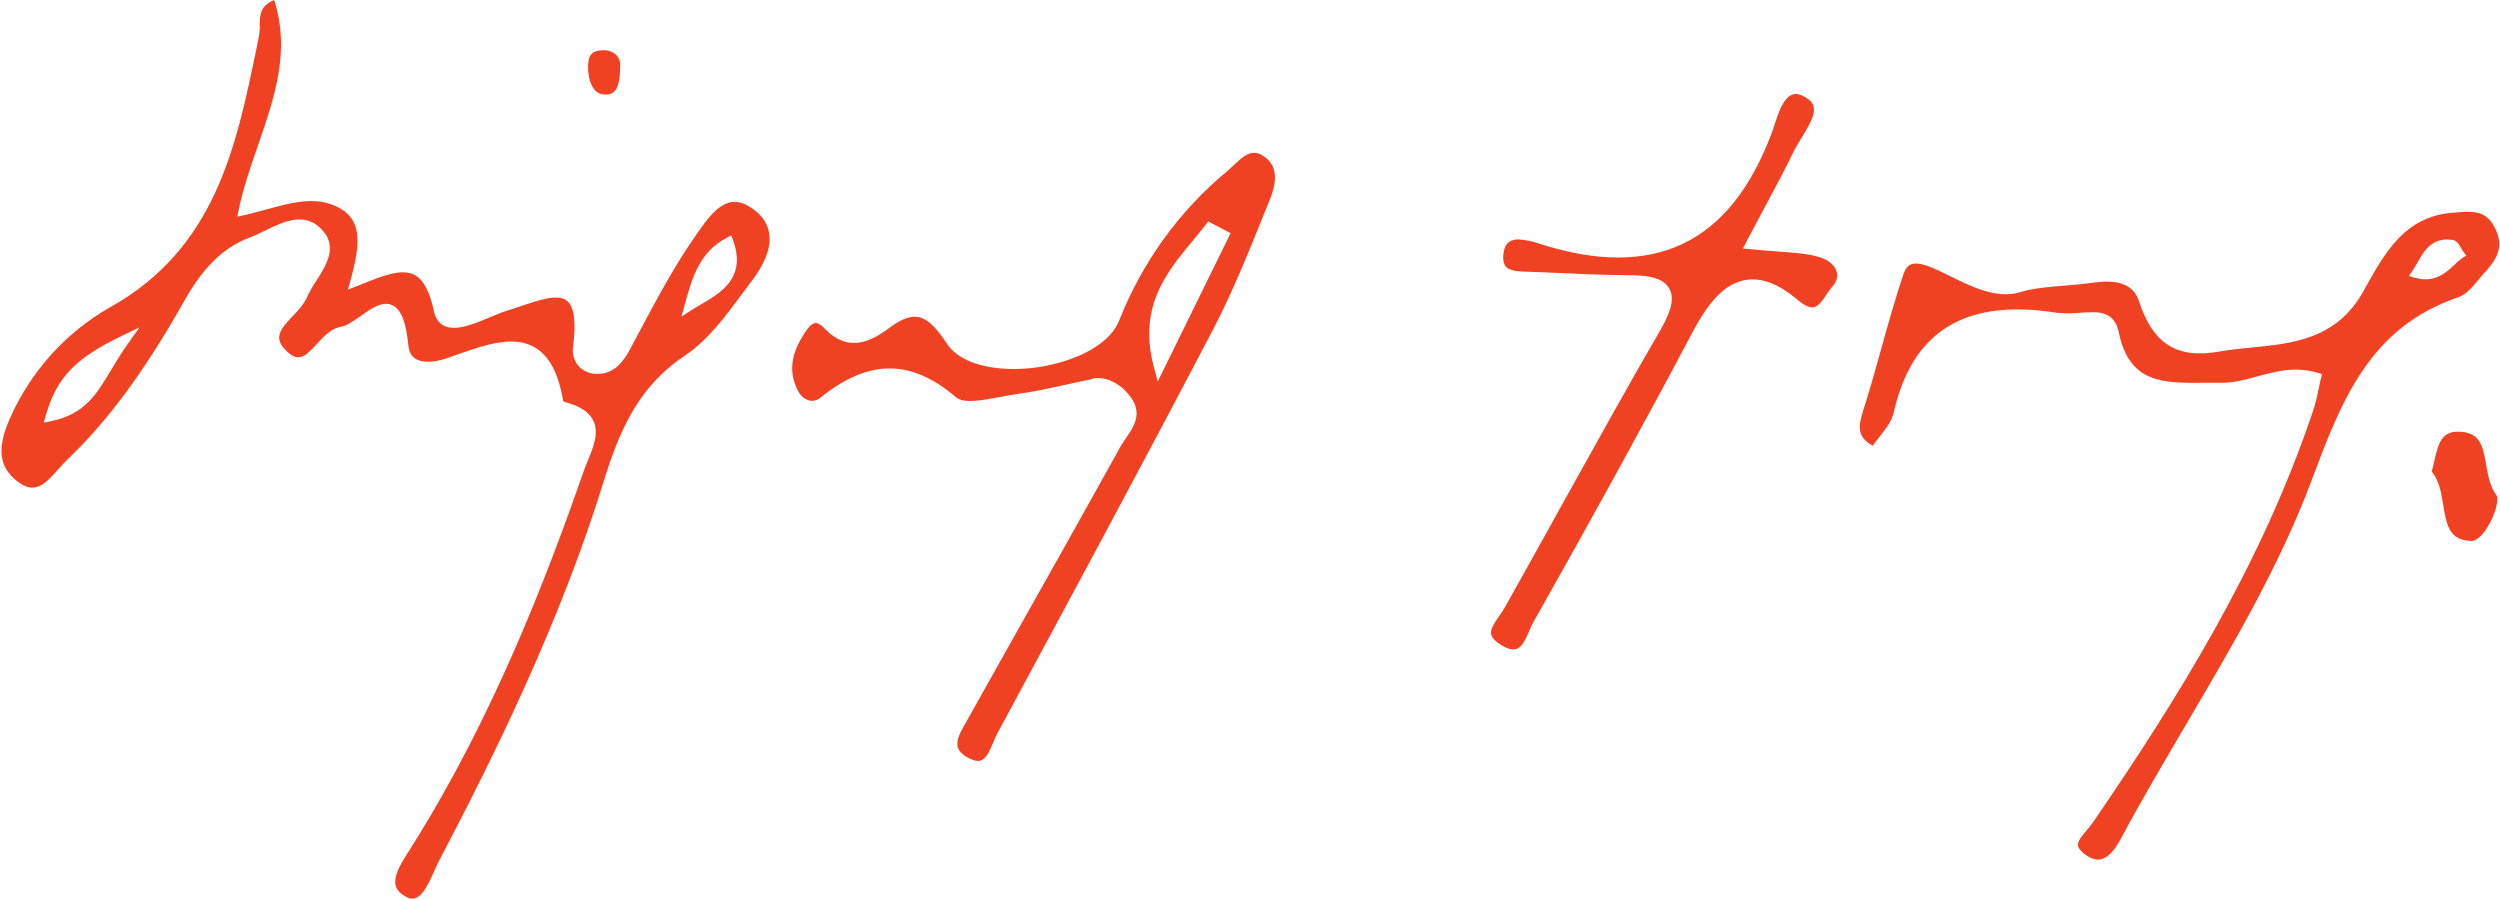 <svg width="1160" height="417" viewBox="0 0 1160 417" fill="none" xmlns="http://www.w3.org/2000/svg">
<path d="M1155.5 242.3C1152.7 247.7 1149.3 251.1 1146.6 251C1136.8 250.6 1135.3 244.5 1133.7 234.6C1132.8 229 1131.9 223.1 1128.3 218.8C1128.7 217.2 1129.2 215.6 1129.5 214C1131.4 205.5 1133 200.3 1140.5 200.3H1140.7C1150.5 200.5 1152 206.3 1153.6 215.8C1154.5 220.8 1155.4 226 1158.4 229.9C1159.2 230.7 1158.8 236 1155.5 242.3Z" fill="#F04123"/>
<path d="M1142.5 119.7C1141.3 120.6 1140.1 121.6 1139.1 122.7C1135.7 125.8 1131.7 129.6 1125.5 129.6C1123.8 129.6 1122.2 129.3 1120.6 128.9L1117.7 128.1L1119.4 125.6C1120.2 124.4 1121 123.1 1121.7 121.8C1124.9 116.2 1128.5 110 1137.9 111.3C1139.9 111.6 1141.1 113.5 1142 115.2C1142.3 115.7 1142.6 116.3 1143 116.8L1144.3 118.6L1142.5 119.7ZM1157.5 105.5C1154.4 99.5 1150.3 98.3 1145.2 98.3C1143.4 98.3 1141.5 98.4 1139.4 98.6L1138 98.7C1115.8 100.5 1106.7 117 1096.9 134.6L1096.7 135C1084.3 157.4 1063.9 159.4 1044.3 161.3C1039.3 161.8 1034.2 162.3 1029.3 163.2C1010 166.5 998.9 159.5 992.5 139.8C990 132.2 983.2 129.4 971.1 131.2C966.8 131.8 962.5 132.2 958.3 132.5C950.9 133.1 943.8 133.6 937.2 135.6C926.6 138.8 915.1 133.2 905 128.2C897.6 124.5 890.6 121.1 886.7 122.7C885.1 123.3 884 124.8 883.2 127.3C879.5 138.1 876.3 149.6 872.9 161.8C870.2 171.5 867.4 181.6 864.3 191.2C862 198.6 862.1 203 868.9 206.8C869.9 205.5 870.9 204.2 871.9 202.9C874.9 199.1 877.7 195.6 878.6 191.7C887.1 153.7 911.8 138.4 954.1 145.1C957.9 145.5 961.8 145.5 965.6 145.1C966.9 145 968.2 144.9 969.4 144.9C974.9 144.6 981.3 145.4 983.1 154.1C987.9 177.9 1003.8 177.8 1022.3 177.6C1025.1 177.6 1027.8 177.6 1030.6 177.6C1036.2 177.7 1041.6 176.2 1047.2 174.7C1052.8 173.2 1058.9 171.5 1065.2 171.5C1068.7 171.5 1072.2 172 1075.5 173L1077.4 173.6L1076.9 175.6C1076.5 177.3 1076.2 179 1075.8 180.6C1075.2 184 1074.3 187.4 1073.2 190.8C1049.2 262.4 1010 324.8 971.2 381.5C970.2 382.9 969.2 384.1 968.1 385.4C966 387.9 964 390.2 964.2 392.2C964.3 393.5 965.4 394.9 967.4 396.4C970.1 398.4 972.5 399.2 974.8 398.7C978 398 981.1 394.8 984.1 389.1C994.1 370.4 1005.1 351.9 1015.6 334C1036.3 298.8 1057.7 262.4 1072.4 223.4L1072.8 222.3C1086.4 186.1 1099.4 151.9 1140.7 137.9C1144.3 136.7 1147.5 132.9 1150.5 129.2C1151.5 128 1152.5 126.8 1153.5 125.8C1159 119.6 1161.9 113.8 1157.5 105.5Z" fill="#F04123"/>
<path d="M850 133.2C849.1 134.3 848.2 135.5 847.4 136.8C845.6 139.5 843.8 142.2 841.4 142.6C839.5 142.8 837.2 141.7 834.4 139.4C825.3 131.6 817.1 128.5 809.5 130C800.7 131.7 793.3 139.1 785.3 154.2C763.7 195 739.5 239.1 711.3 289C710.7 290.1 710.1 291.5 709.5 292.9C708 296.3 706.4 300.2 703.6 301.1C701.8 301.7 699.5 301.1 696.7 299.4C693.9 297.7 692.3 296 691.9 294.3C691.4 291.9 693.4 289.1 695.5 286C696.5 284.6 697.5 283.2 698.3 281.7C707.5 265.4 716.5 249.1 725.6 232.7C740.2 206.5 755.2 179.3 770.5 153C775.7 144 777 138.1 774.5 133.8C772 129.5 766.4 127.7 756 127.7C743.1 127.6 730.1 127 717.4 126.4L711.9 126.2C711 126.2 710.1 126.1 709.2 126.1C705.2 126 700.7 125.9 698.8 123.8C697.8 122.7 697.4 121.1 697.5 118.9C697.7 115.6 698.6 113.3 700.3 112.2C701.6 111.4 703.1 111 704.6 111.1C707.8 111.3 711 111.9 714 113C767.4 130.2 802.8 113.3 822.2 61.4C822.6 60.4 823 59.1 823.4 57.8C825.1 52.5 827.5 45.4 831.6 43.9C833.4 43.2 835.6 43.8 838.3 45.5C844.4 49.3 841.4 55 835.9 64C834.5 66.2 833.2 68.4 832.2 70.4C827.9 79.3 823.3 87.9 817.9 97.9C815.5 102.5 812.9 107.3 810.2 112.4L808.7 115.3L811.9 115.6C816.8 116.1 821.2 116.4 825.1 116.7C833 117.3 839.2 117.7 844.8 119.5C848.5 120.7 851.5 123.3 852.2 126.1C852.9 128.4 852.2 130.8 850 133.2Z" fill="#F04123"/>
<path d="M537.2 177L535.7 171.5C527.6 142.7 541.2 126.5 553.1 112.1C555.2 109.5 557.4 106.9 559.5 104.2L560.6 102.7L562.2 103.6C564.5 104.8 566.8 106 569.1 107.2L571 108.2L537.2 177ZM585.9 72.2C584.7 71.4 583.3 70.9 581.8 70.9C578.8 70.9 576.1 73.2 572.6 76.5C571.6 77.4 570.7 78.3 569.8 79.1C547.3 97.6 530 121.6 519.3 148.7C514.3 161.5 495.1 169 478.4 170.8C464.2 172.3 446.4 170.1 439.4 159.5C434 151.4 430.2 147.8 426 147.1C422.5 146.5 418.2 148 413 151.9C406.6 156.5 394.8 165.3 382.6 152.4C380.9 150.6 379.5 149.8 378.3 149.9C376.1 150.1 373.9 153.5 372 156.7C366.7 165.5 366.2 173.6 370.3 181.4C371.4 183.6 373.3 185.3 375.7 185.9C377.3 186.2 379 185.8 380.3 184.8C402.9 166.5 422.5 166.3 443.7 184.4C447.2 187.4 456.1 185.7 464 184.2C467.1 183.6 470 183.1 472.7 182.7C478.8 181.9 484.9 180.6 492.7 178.9C496.6 178 500.9 177.1 505.8 176.1C507 175.6 508.2 175.4 509.5 175.4C514.1 175.4 520.4 178.1 525 184.8C530.1 192.2 525.9 198.3 522.5 203.2C521.6 204.5 520.8 205.7 520.1 206.9C504.8 234.5 489.1 262.4 473.9 289.4C465.8 303.8 457.7 318.3 449.6 332.7L448.4 334.9C446 339 443.5 343.2 444.4 346.6C444.9 348.4 446.3 350 448.8 351.4C451.3 352.8 453.5 353.4 455 352.9C457.7 352 459.3 348.1 460.8 344.6C461.4 343.2 462 341.8 462.6 340.6C495.5 279.6 529.6 216.5 563 152.6C571.9 135.5 579.3 117.2 586.4 99.5L589.3 92.4C593.2 82.5 592.1 76.1 585.9 72.2Z" fill="#F04123"/>
<path d="M287.8 30.6C287.6 40.4 285.8 43.9 280.9 43.9C274.3 43.9 273.1 35.9 272.9 32.5C272.5 25.4 274.8 23.8 278.4 23.4C278.9 23.4 279.4 23.3 279.9 23.3C281.9 23.2 283.9 23.8 285.5 25.1C287.1 26.5 287.9 28.5 287.8 30.6Z" fill="#F04123"/>
<path d="M325.5 141.1C324 142 322.4 142.9 321 143.8L316.2 146.9L318 140.3C321.2 128.9 324.5 117 337.1 110.4L339.3 109.2L340.2 111.6C346.3 128.9 334.7 135.7 325.5 141.1ZM59.7 159C56.5 163.4 54 167.6 51.6 171.6C44.7 183.1 39.3 192.2 23.8 195.4L20.3 196.1L21.3 192.6C26.3 175.2 34.9 166.2 57 155.6L64.7 151.9L59.7 159ZM356.9 108.4C356.3 104 353.8 100.1 349.4 97C345.8 94.4 342.5 93.3 339.3 93.8C332.8 94.9 327.6 102.4 323.4 108.4L322.4 109.9C313.2 123 305.4 137.6 297.9 151.6C296.2 154.8 294.5 158 292.8 161.2C289.6 167.2 285.5 173.5 277.2 173.5C273.9 173.6 270.6 172.3 268.4 169.8C266.3 167.3 265.4 164 265.9 160.8C267.4 149.5 266.4 142.3 263.1 139.6C258.9 136.2 250.5 139.1 241.5 142.1C239.1 142.9 236.8 143.7 234.5 144.4C232.3 145.1 229.8 146.2 227.1 147.3C219.7 150.4 211.4 153.9 205.9 151.1C203.5 149.9 202 147.6 201.3 144.3C199.4 135.3 196.5 129.8 192.4 127.6C186.5 124.4 177.7 127.9 167.5 132L161.4 134.4L162.6 130.2C167.7 111.8 168 100.9 155.2 95.4C145.4 91.2 134.8 94.1 123.6 97.2C120.3 98.1 116.9 99 113.5 99.8L110.1 100.5L110.8 97.1C113 86.8 116.4 76.9 119.8 67.2C127.5 44.8 134.8 23.6 127.2 0C120.7 2.8 120.6 6.8 120.5 11.6C120.6 13.4 120.4 15.2 120.1 17L118.9 23C109.5 68.4 99.8 115.3 51.2 142.5C30.4 154.3 14 172.6 4.4 194.6C-1.5 208.2 -0.4 216.8 8 223.3C15.8 229.4 20.4 225.3 26.9 217.9C28.2 216.4 29.5 215 30.8 213.7C49.8 195.6 66.4 173.2 84.6 141.2C91.7 128.5 100.5 115.9 116.1 110.1C118.3 109.3 120.5 108.2 123 107C131.5 102.8 142.1 97.6 150.2 107.5C156.4 115.1 151.3 123.2 146.7 130.4C145.1 132.8 143.6 135.3 142.4 138C141 141.1 138.4 144 135.8 146.7C130.1 152.7 127.1 156.5 132 161.9C134.4 164.5 136.5 165.8 138.4 165.8C140 165.7 141.5 165 142.7 163.9C144.2 162.6 145.7 161.1 147 159.6C150.3 156 153.7 152.3 158.3 151.6C160.9 151.2 164.2 148.8 167.4 146.6C172.3 143.1 177.4 139.5 182 141.6C186.1 143.5 188.4 149.3 189.5 160.4C189.8 163.2 190.8 165.2 192.7 166.4C195.7 168.4 201.1 168.3 207.1 166.3C208.8 165.7 210.5 165.1 212.2 164.5C225.1 160 238.4 155.3 248.3 161.3C254.9 165.2 259.2 173.3 261.3 186.1C261.6 186.3 261.9 186.4 262.3 186.6C269 188.4 273.3 191.1 275.2 195C278.1 200.7 275.3 207.6 272.8 213.6C272.2 215.2 271.5 216.7 271 218.2C253.7 267.8 229 332.3 191.6 391.9C191.1 392.7 190.6 393.4 190.1 394.3C186.7 399.6 182.4 406.1 183.6 410.9C184.1 412.9 185.6 414.6 188.2 416C189.6 416.9 191.2 417.2 192.8 416.7C196.4 415.5 199.1 409.4 201.3 404.6C202 402.9 202.7 401.4 203.4 400C228.3 352.6 259.8 289.5 280.5 222.1C288.1 197.7 297.3 178.6 317.9 164.9C328.4 157.9 336.6 146.8 344.6 136C346 134.1 347.4 132.2 348.8 130.4C353.2 124.6 358.1 116.2 356.9 108.4Z" fill="#F04123"/>
</svg>
